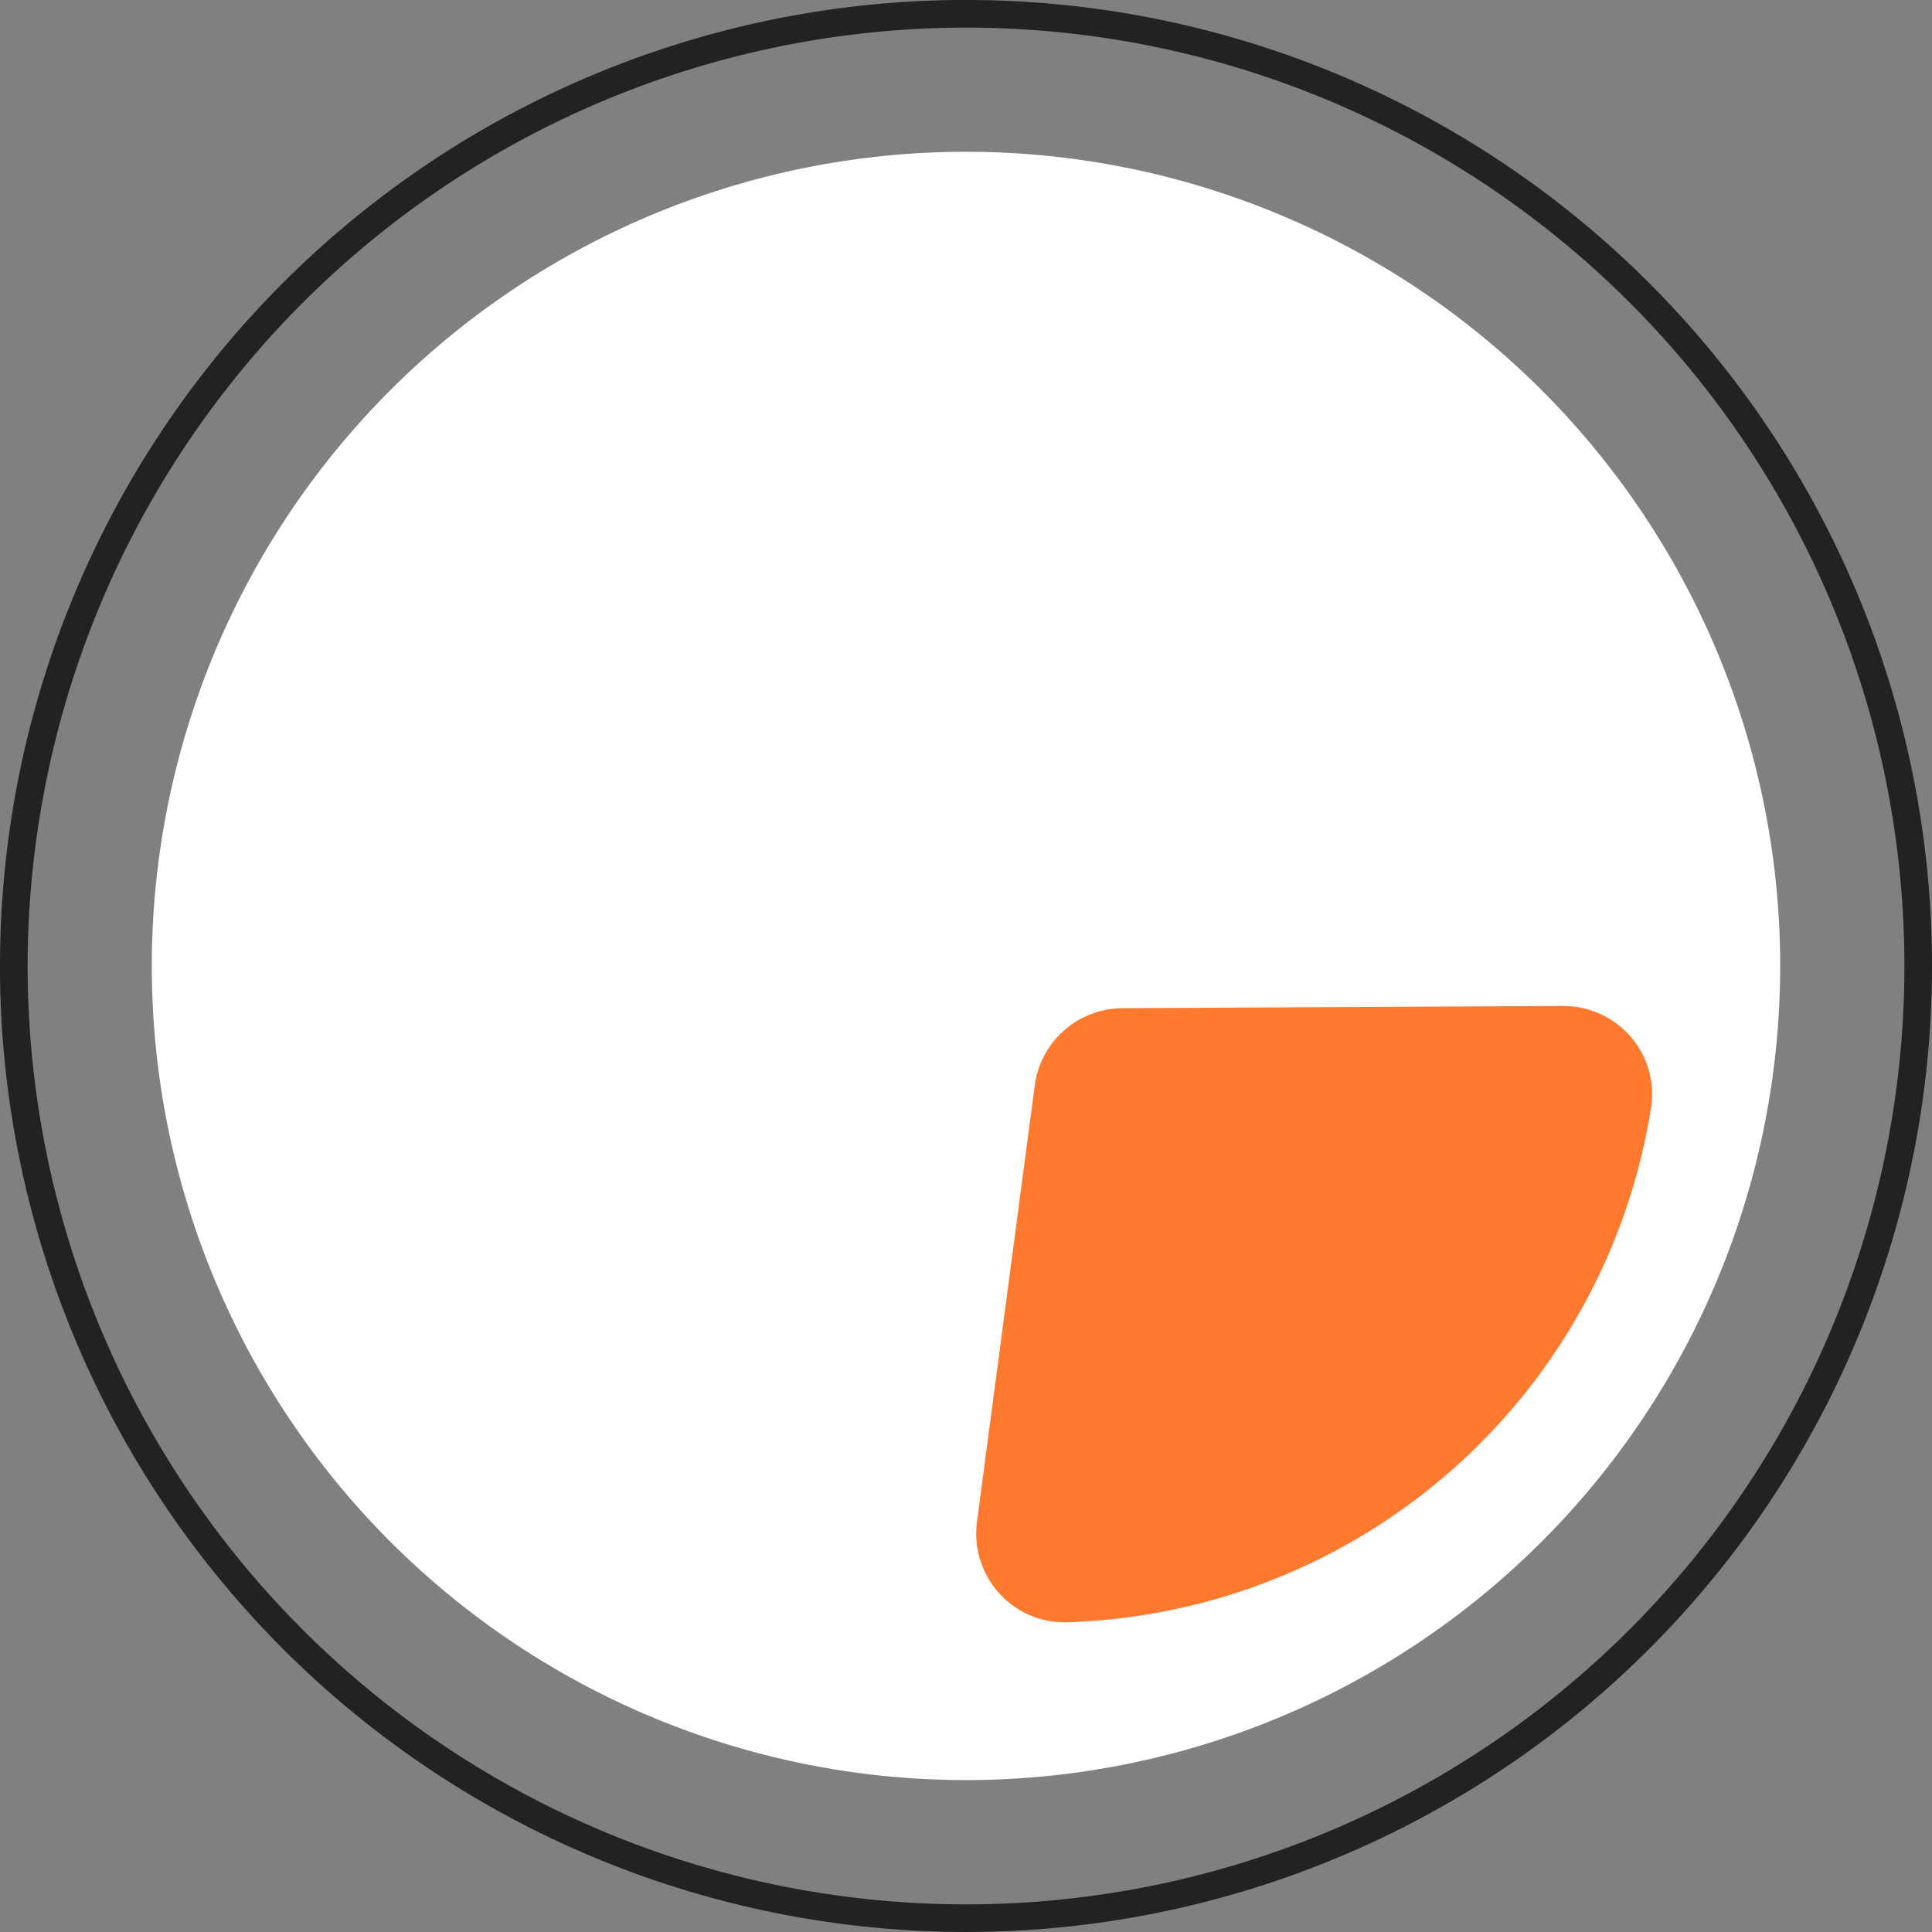 <svg xmlns="http://www.w3.org/2000/svg" width="100" height="99.999" viewBox="0 0 100 99.999">
  <rect x="0" y="0" width="100" height="99.999" fill="#808080" stroke="none"/>
  <g id="undraw_savings_re_eq4w" transform="translate(0)">
    <path id="Контур_118" data-name="Контур 118" d="M561.79,333.419a50.022,50.022,0,0,1-49.979-48.464c-.014-.507-.021-1.021-.021-1.536a50,50,0,1,1,50,50Zm0-98.57a48.622,48.622,0,0,0-48.571,48.571q0,1,.043,1.971a48.57,48.57,0,1,0,48.529-50.542Z" transform="translate(-511.79 -233.42)" fill="#222"/>
    <path id="Контур_119" data-name="Контур 119" d="M607.076,286.561a42.143,42.143,0,0,0-84.286,0c0,1.336.064,2.65.185,3.95a42.143,42.143,0,0,0,84.1-3.95Z" transform="translate(-514.933 -236.562)" fill="#fff"/>
    <path id="Контур_122" data-name="Контур 122" d="M11.886,0A4.532,4.532,0,0,0,8.579,1.425,31.589,31.589,0,0,0,6.036,41.639a4.522,4.522,0,0,0,3.322,1.845,4.6,4.6,0,0,0,3.627-1.354L29.028,25.925A4.61,4.61,0,0,0,29.41,19.9L15.546,1.806a4.6,4.6,0,0,0-3.427-1.8Q12,0,11.886,0Z" transform="translate(60.284 91.041) rotate(-135)" fill="#ff7a2f"/>
  </g>
</svg>
